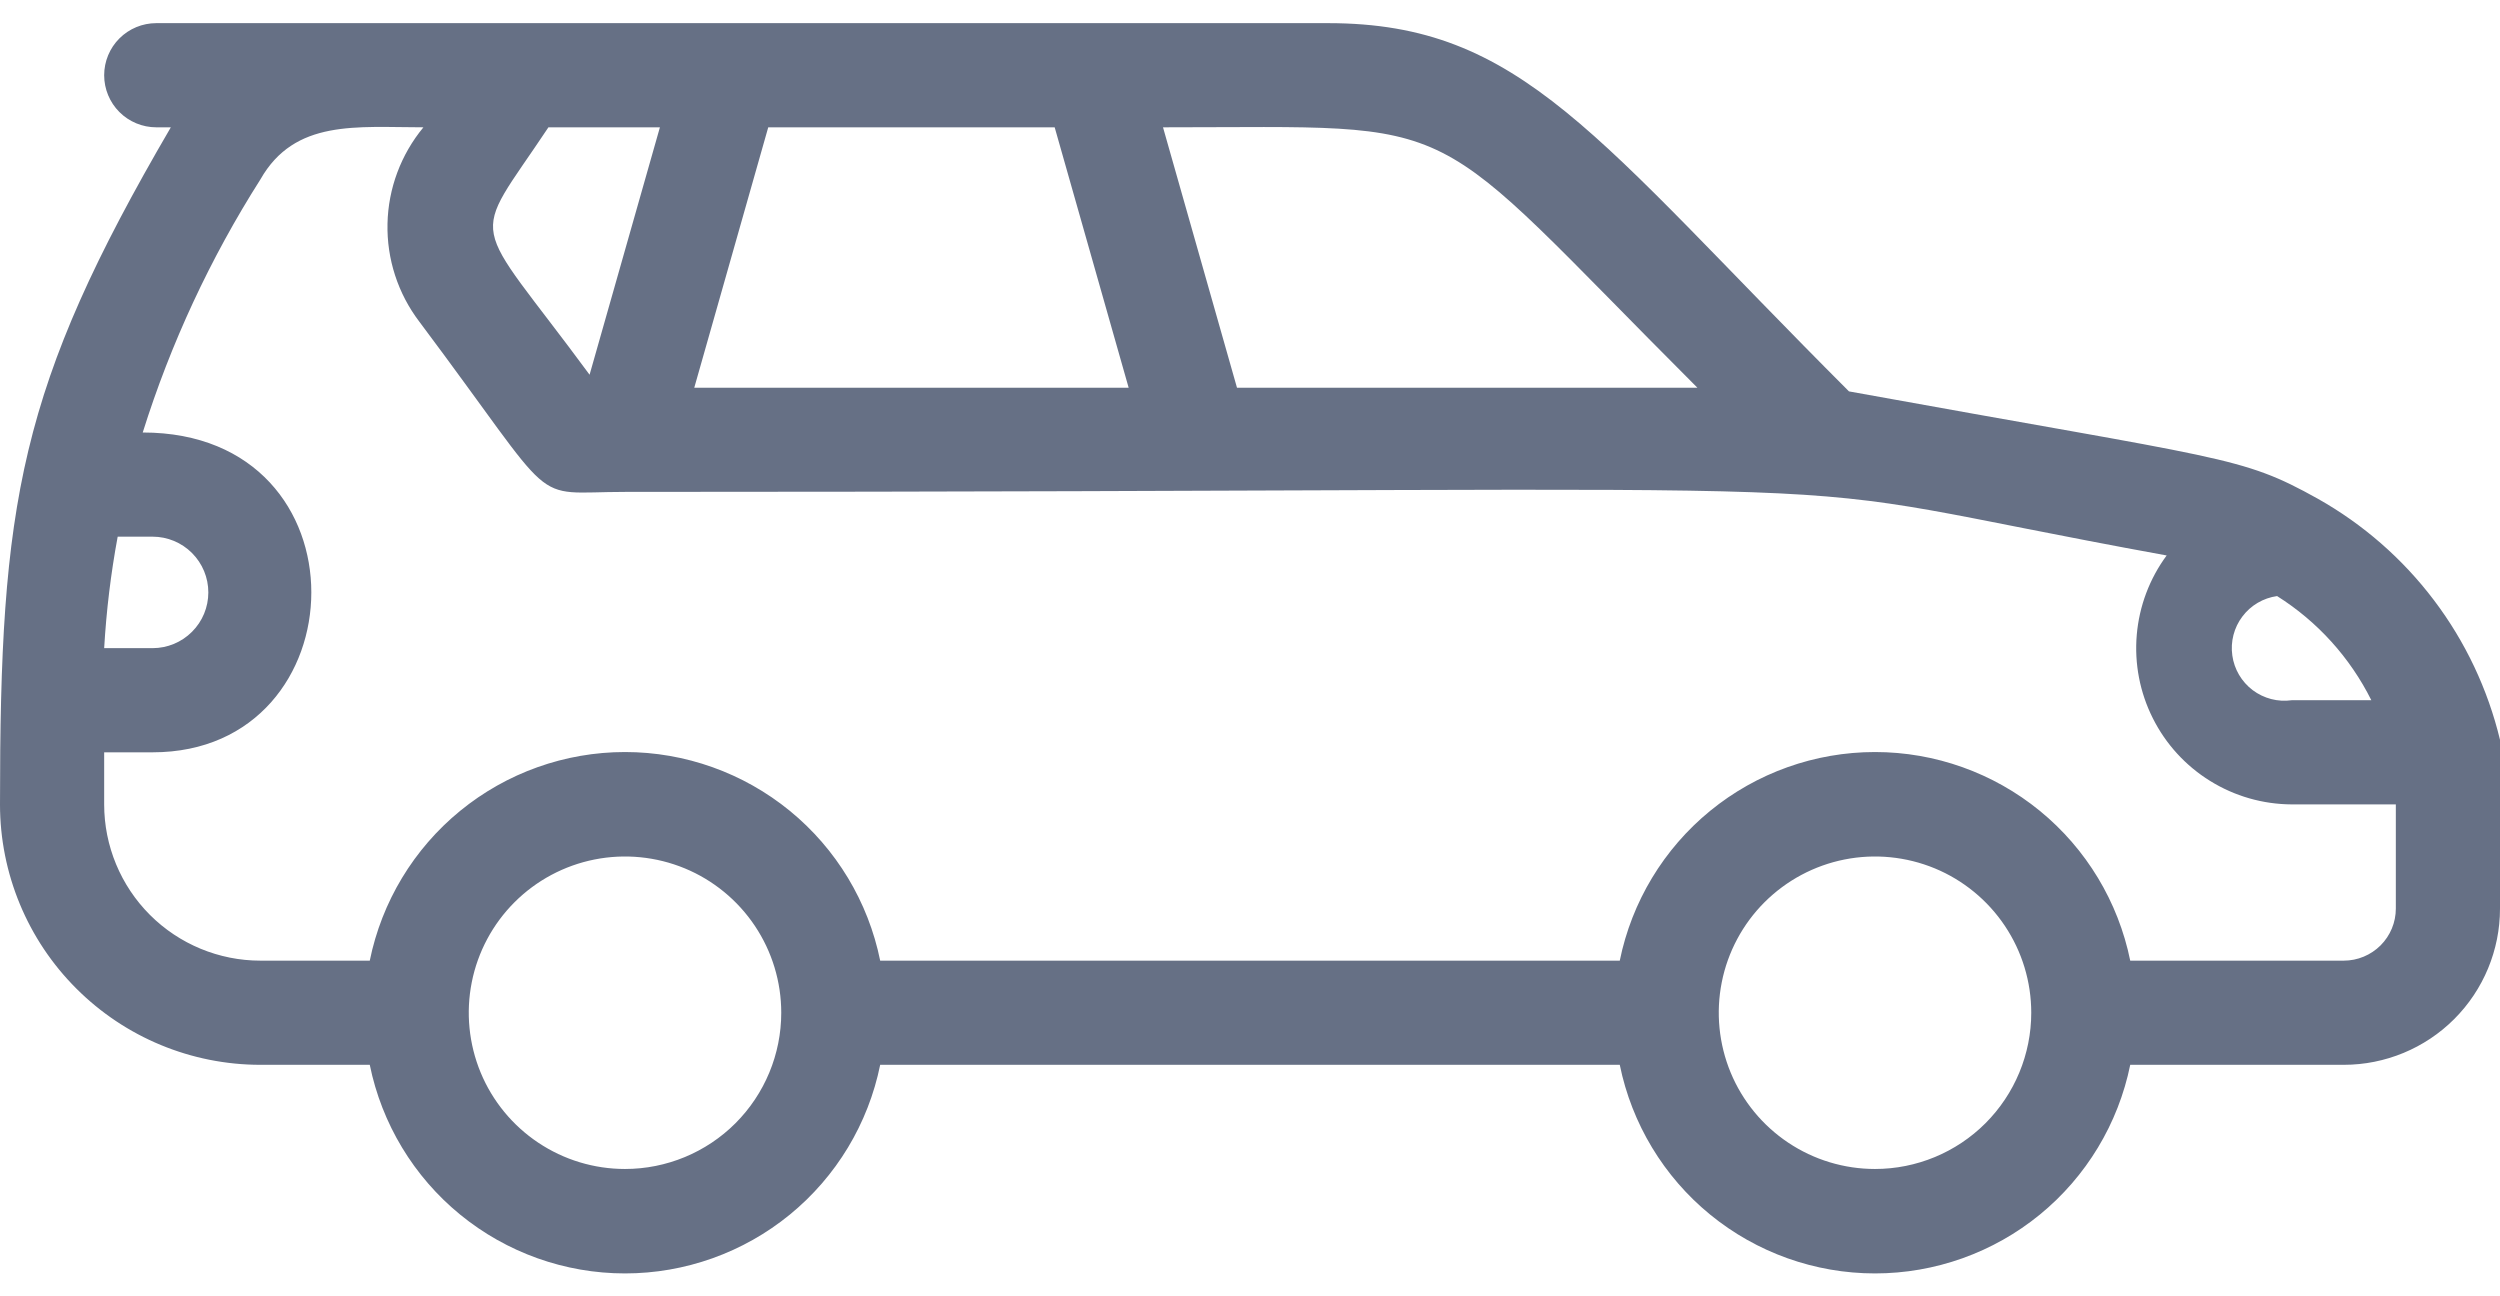 <svg width="54" height="28" viewBox="0 0 54 28" xmlns="http://www.w3.org/2000/svg">
<path fill="#667085" d="M54 15.98C53.737 14.888 53.252 13.861 52.574 12.965C51.897 12.069 51.042 11.322 50.062 10.771C48.386 9.838 48.116 9.939 39.938 8.454C34.447 2.964 32.873 0.5 28.688 0.5H3.375C3.077 0.5 2.79 0.619 2.579 0.83C2.369 1.04 2.25 1.327 2.25 1.625C2.25 1.923 2.369 2.21 2.579 2.42C2.79 2.631 3.077 2.75 3.375 2.75H3.69C0.405 8.375 0 10.861 0 17.375C0 18.867 0.593 20.298 1.648 21.352C2.702 22.407 4.133 23 5.625 23H7.987C8.246 24.272 8.936 25.415 9.94 26.236C10.945 27.057 12.203 27.506 13.5 27.506C14.797 27.506 16.055 27.057 17.06 26.236C18.064 25.415 18.754 24.272 19.012 23H34.987C35.246 24.272 35.936 25.415 36.94 26.236C37.945 27.057 39.203 27.506 40.5 27.506C41.797 27.506 43.055 27.057 44.06 26.236C45.064 25.415 45.754 24.272 46.013 23H50.625C51.52 23 52.379 22.644 53.011 22.012C53.644 21.379 54 20.52 54 19.625C54.078 18.411 54.078 17.194 54 15.98ZM49.185 12.875C50.057 13.424 50.761 14.203 51.221 15.125H49.5C49.202 15.167 48.899 15.088 48.658 14.907C48.418 14.725 48.259 14.456 48.218 14.158C48.176 13.859 48.254 13.556 48.436 13.316C48.617 13.075 48.887 12.917 49.185 12.875ZM36.664 8.375H26.719L25.121 2.75C31.849 2.75 30.622 2.334 36.664 8.375ZM11.846 2.75H14.254L12.735 8.094C10.125 4.55 10.125 5.338 11.846 2.75ZM16.594 2.75H22.781L24.379 8.375H14.996L16.594 2.75ZM2.542 11.592H3.296C3.615 11.592 3.922 11.719 4.147 11.945C4.373 12.171 4.5 12.477 4.5 12.796C4.5 13.116 4.373 13.422 4.147 13.647C3.922 13.873 3.615 14 3.296 14H2.25C2.297 13.192 2.394 12.388 2.542 11.592ZM13.5 25.25C12.832 25.25 12.18 25.052 11.625 24.681C11.07 24.31 10.637 23.783 10.382 23.167C10.127 22.55 10.06 21.871 10.19 21.217C10.32 20.562 10.642 19.96 11.114 19.488C11.585 19.017 12.187 18.695 12.842 18.565C13.496 18.435 14.175 18.502 14.792 18.757C15.408 19.012 15.935 19.445 16.306 20C16.677 20.555 16.875 21.207 16.875 21.875C16.875 22.77 16.519 23.628 15.886 24.262C15.254 24.894 14.395 25.25 13.5 25.25ZM40.5 25.25C39.833 25.25 39.18 25.052 38.625 24.681C38.07 24.31 37.637 23.783 37.382 23.167C37.127 22.55 37.06 21.871 37.19 21.217C37.32 20.562 37.642 19.96 38.114 19.488C38.586 19.017 39.187 18.695 39.842 18.565C40.496 18.435 41.175 18.502 41.792 18.757C42.408 19.012 42.935 19.445 43.306 20C43.677 20.555 43.875 21.207 43.875 21.875C43.875 22.77 43.519 23.628 42.886 24.262C42.254 24.894 41.395 25.25 40.5 25.25ZM50.625 20.75H46.013C45.754 19.478 45.064 18.335 44.06 17.514C43.055 16.693 41.797 16.244 40.5 16.244C39.203 16.244 37.945 16.693 36.94 17.514C35.936 18.335 35.246 19.478 34.987 20.75H19.012C18.754 19.478 18.064 18.335 17.06 17.514C16.055 16.693 14.797 16.244 13.5 16.244C12.203 16.244 10.945 16.693 9.94 17.514C8.936 18.335 8.246 19.478 7.987 20.75H5.625C4.73 20.75 3.871 20.394 3.239 19.762C2.606 19.129 2.25 18.27 2.25 17.375V16.25H3.296C7.796 16.25 8.01 9.342 3.083 9.342C3.687 7.417 4.542 5.579 5.625 3.875C6.367 2.57 7.706 2.75 9.146 2.75C8.66 3.337 8.386 4.071 8.37 4.832C8.353 5.594 8.595 6.339 9.056 6.946C12.15 11.075 11.374 10.625 13.5 10.625C43.954 10.625 36.855 10.186 46.8 11.998C46.43 12.499 46.207 13.093 46.154 13.714C46.101 14.334 46.221 14.958 46.501 15.514C46.78 16.071 47.208 16.54 47.738 16.868C48.267 17.197 48.877 17.372 49.5 17.375H51.75V19.625C51.75 19.923 51.632 20.209 51.42 20.421C51.209 20.631 50.923 20.75 50.625 20.75Z" />
</svg>
